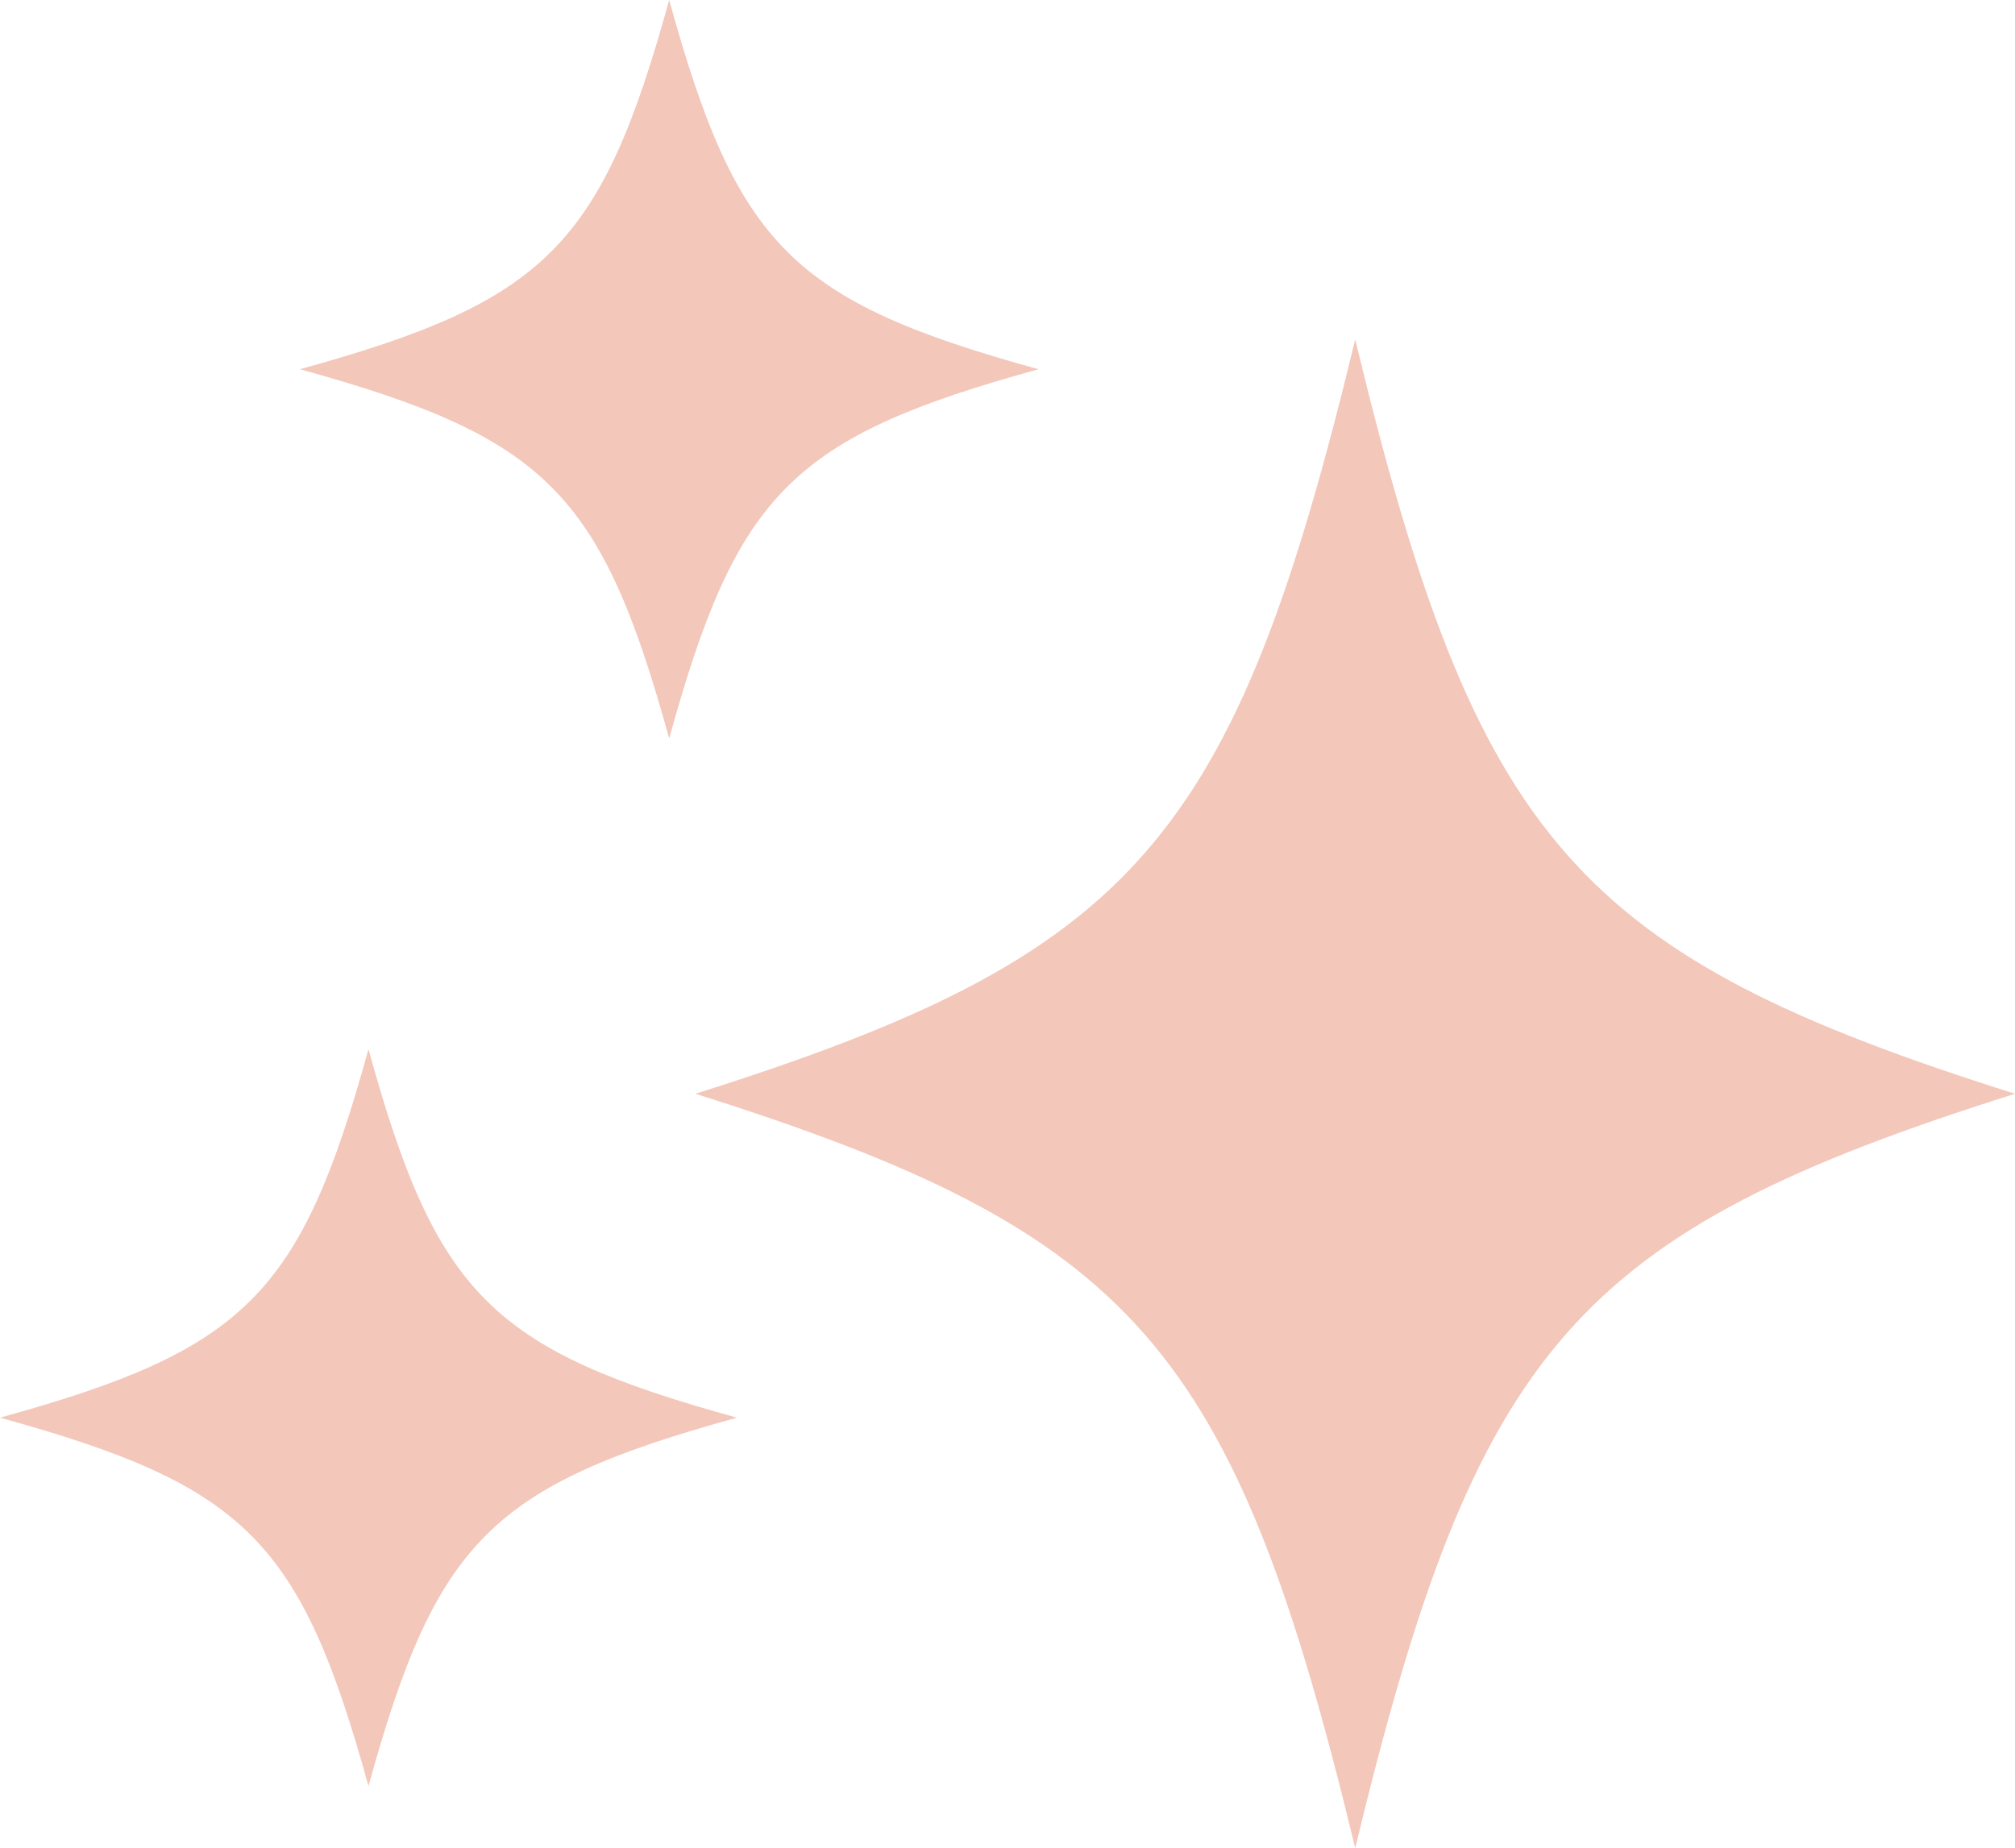 <svg viewBox="0 0 637.09 584.36" xmlns="http://www.w3.org/2000/svg" data-name="Layer 2" id="Layer_2">
  <g data-name="Layer 1" id="Layer_1-2">
    <g>
      <path stroke-width="0" fill="#f3c7ba" d="M637.09,345.85c-139.07,43.91-170.21,79.5-208.61,238.51-38.4-159.01-69.54-194.6-208.61-238.51,139.07-43.91,170.2-79.5,208.61-238.51,38.4,159.01,69.54,194.6,208.61,238.51"></path>
      <path stroke-width="0" fill="#f3c7ba" d="M328.33,116.75c-77.83,21.49-95.26,38.92-116.75,116.75-21.49-77.83-38.92-95.26-116.75-116.75C172.66,95.26,190.09,77.83,211.58,0c21.49,77.83,38.92,95.26,116.75,116.75"></path>
      <path stroke-width="0" fill="#f3c7ba" d="M233,448.27c-77.67,21.45-95.06,38.83-116.5,116.5-21.45-77.67-38.83-95.05-116.5-116.5,77.67-21.45,95.05-38.83,116.5-116.5,21.45,77.67,38.83,95.06,116.5,116.5"></path>
    </g>
  </g>
</svg>